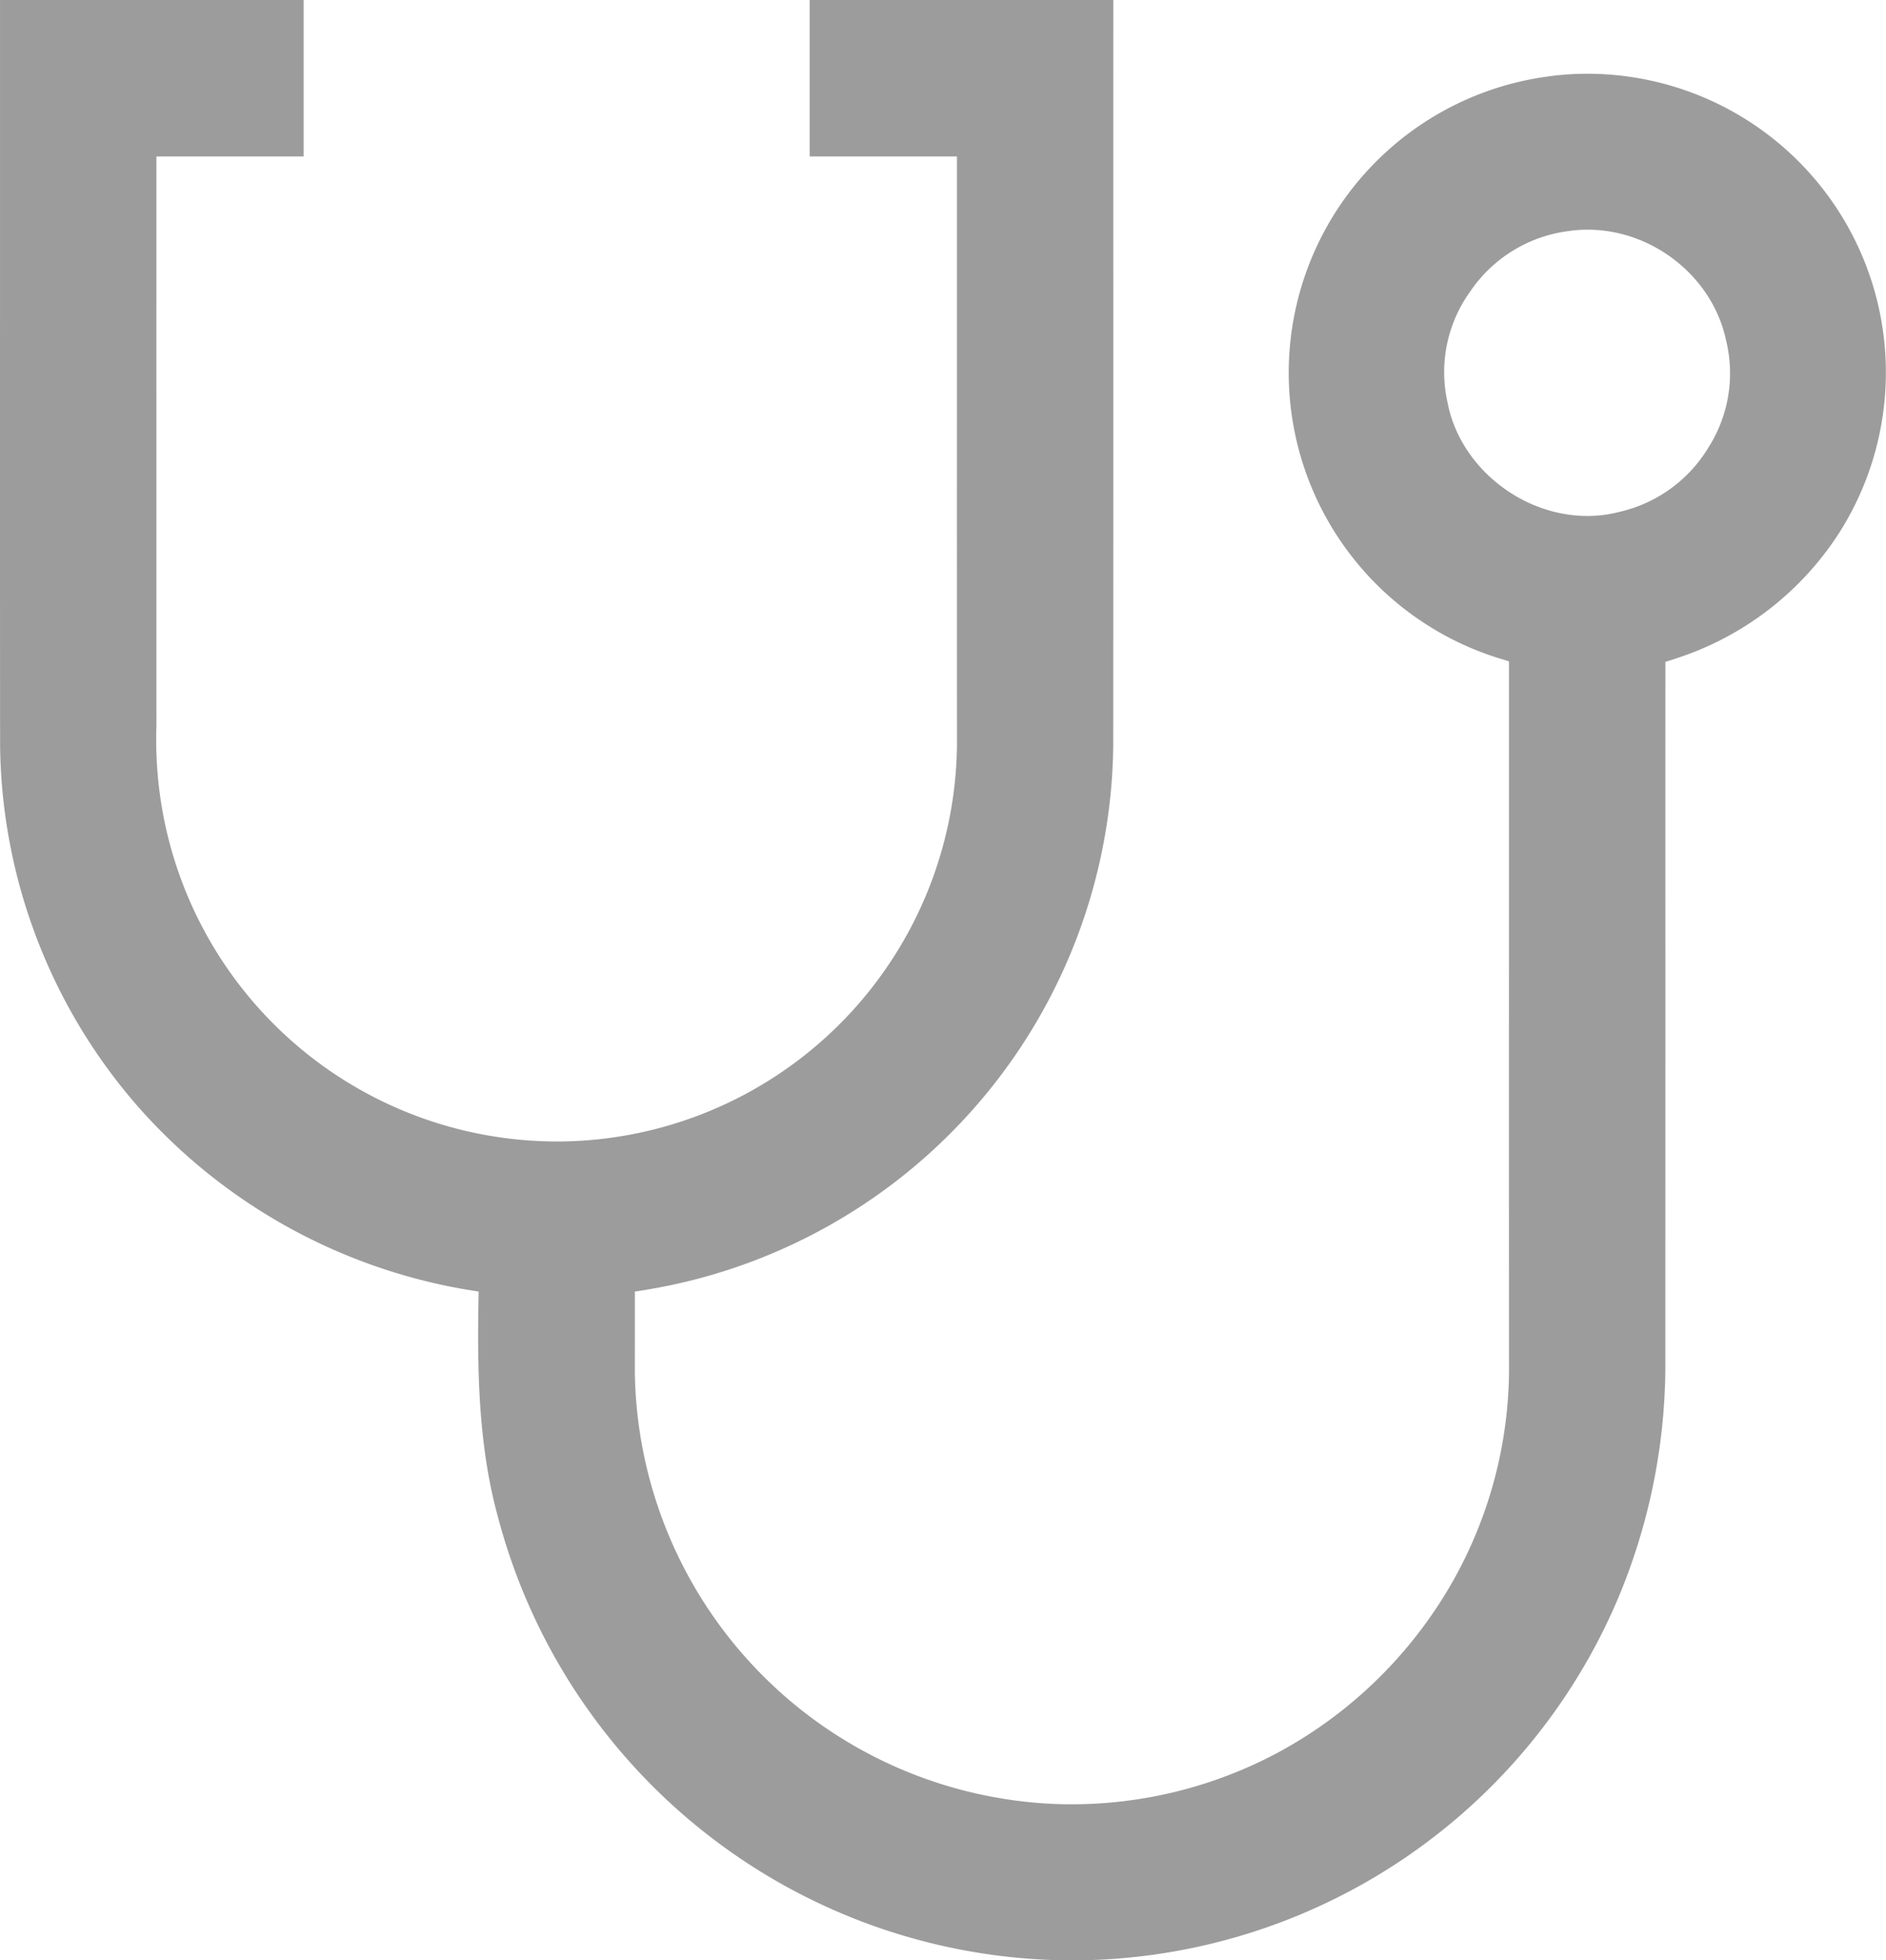 <svg id="Layer_1" data-name="Layer 1" xmlns="http://www.w3.org/2000/svg" viewBox="0 0 409.956 425.944"><defs><style>.cls-1{fill:#9c9c9c;}</style></defs><title>advantages_small3</title><path class="cls-1" d="M303.457,484.444a129.3,129.3,0,0,1-124.684-96.219c-4.2-15.125-4.533-31.281-4.274-46.493l.044-2.6-2.562-.417a122.447,122.447,0,0,1-71.5-39.791A121.18,121.18,0,0,1,70.52,220.5q-.034-47.122-.016-94.29,0-33.855,0-67.708l45,0,21,0V68.831q0,11.834,0,23.667h-32v3q-.01,39,0,78.01l0,39c.009,1.305,0,2.591-.007,3.876a89.651,89.651,0,0,0,.619,13.64,87.149,87.149,0,0,0,85.347,76.484c.445.008.923.012,1.4.012a87.082,87.082,0,0,0,86.652-85.938q-.017-35.755-.008-71.481,0-26.8,0-53.6v-3L264.833,92.5l-18.333,0v-34h66q-.011,33.867,0,67.729.005,47.126-.016,94.249a121.179,121.179,0,0,1-101.455,118.25l-2.525.4v2.557q0,7.407-.01,14.824a95.2,95.2,0,0,0,80.589,92.893,91.761,91.761,0,0,0,14.394,1.13,95.155,95.155,0,0,0,44.669-11.161,96.166,96.166,0,0,0,38.833-38.524,94.3,94.3,0,0,0,11.533-46.395q-.016-42.82-.007-85.723,0-32.162,0-64.325V202.2l-2.11-.655A64.948,64.948,0,0,1,406.443,75.193a61.789,61.789,0,0,1,9.072-.668,64.907,64.907,0,0,1,54.777,99.739,66.52,66.52,0,0,1-35.7,27.378l-2.087.667V204.5q-.007,32.156,0,64.308,0,42.869-.008,85.741a131.129,131.129,0,0,1-11.169,53.287,129.025,129.025,0,0,1-117.864,76.608Zm81.712-338.41c2.654,13.785,15.978,24.571,30.374,24.572h0a27.773,27.773,0,0,0,7.152-.929,30.544,30.544,0,0,0,19.262-14.1,30.025,30.025,0,0,0,3.73-23.158c-2.913-13.7-15.846-24.017-30.118-24.017a28.115,28.115,0,0,0-4.3.33,30.45,30.45,0,0,0-21.269,13.219A29.907,29.907,0,0,0,385.169,146.034Z" transform="translate(-70.501 -58.5)"/></svg>